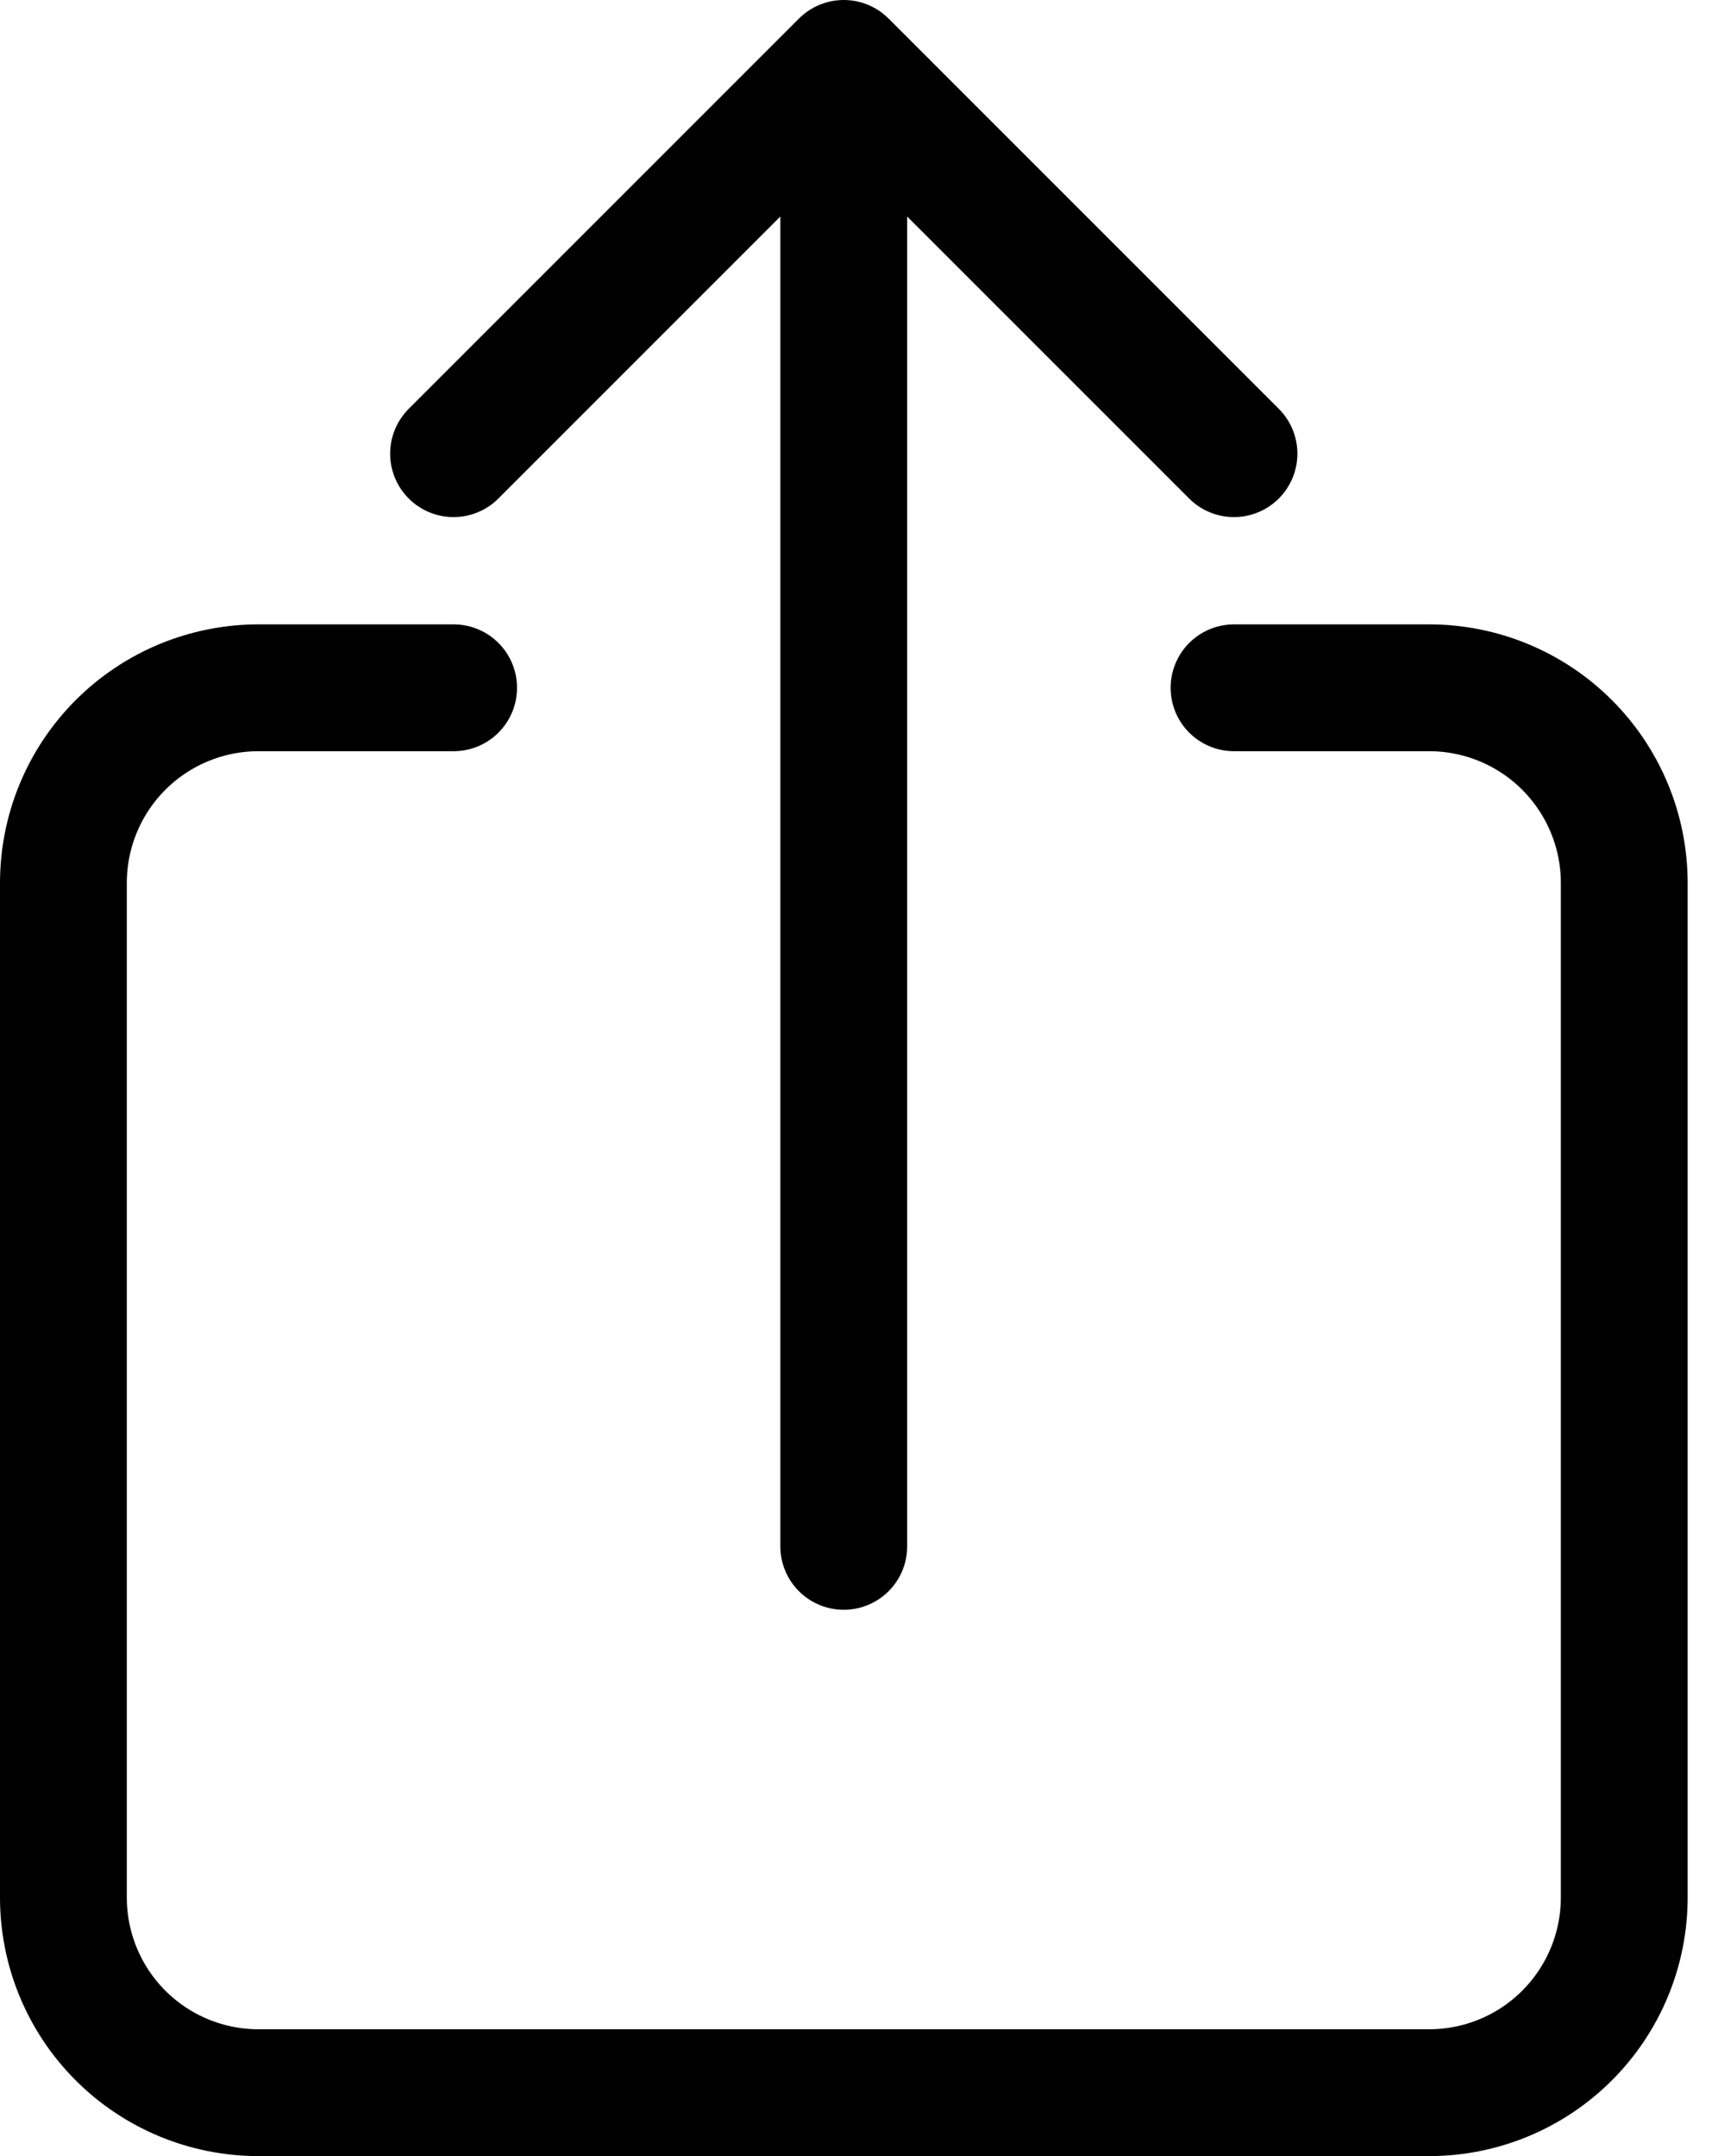 <svg width="27" height="34" viewBox="0 0 27 34" fill="none" xmlns="http://www.w3.org/2000/svg">
<path d="M19.462 10.846H22.539C23.355 10.846 24.137 11.17 24.714 11.747C25.291 12.324 25.616 13.107 25.616 13.923V29.923C25.616 30.739 25.291 31.522 24.714 32.099C24.137 32.676 23.355 33 22.539 33H4.077C3.261 33 2.478 32.676 1.901 32.099C1.324 31.522 1 30.739 1 29.923V13.923C1 13.107 1.324 12.324 1.901 11.747C2.478 11.17 3.261 10.846 4.077 10.846H7.154" stroke="black" stroke-width="2" stroke-linecap="round" stroke-linejoin="round"/>
<path d="M19.461 7.154L13.307 1L7.153 7.154M13.307 24.385L13.307 2.231" stroke="black" stroke-width="2" stroke-linecap="round" stroke-linejoin="round"/>
</svg>
